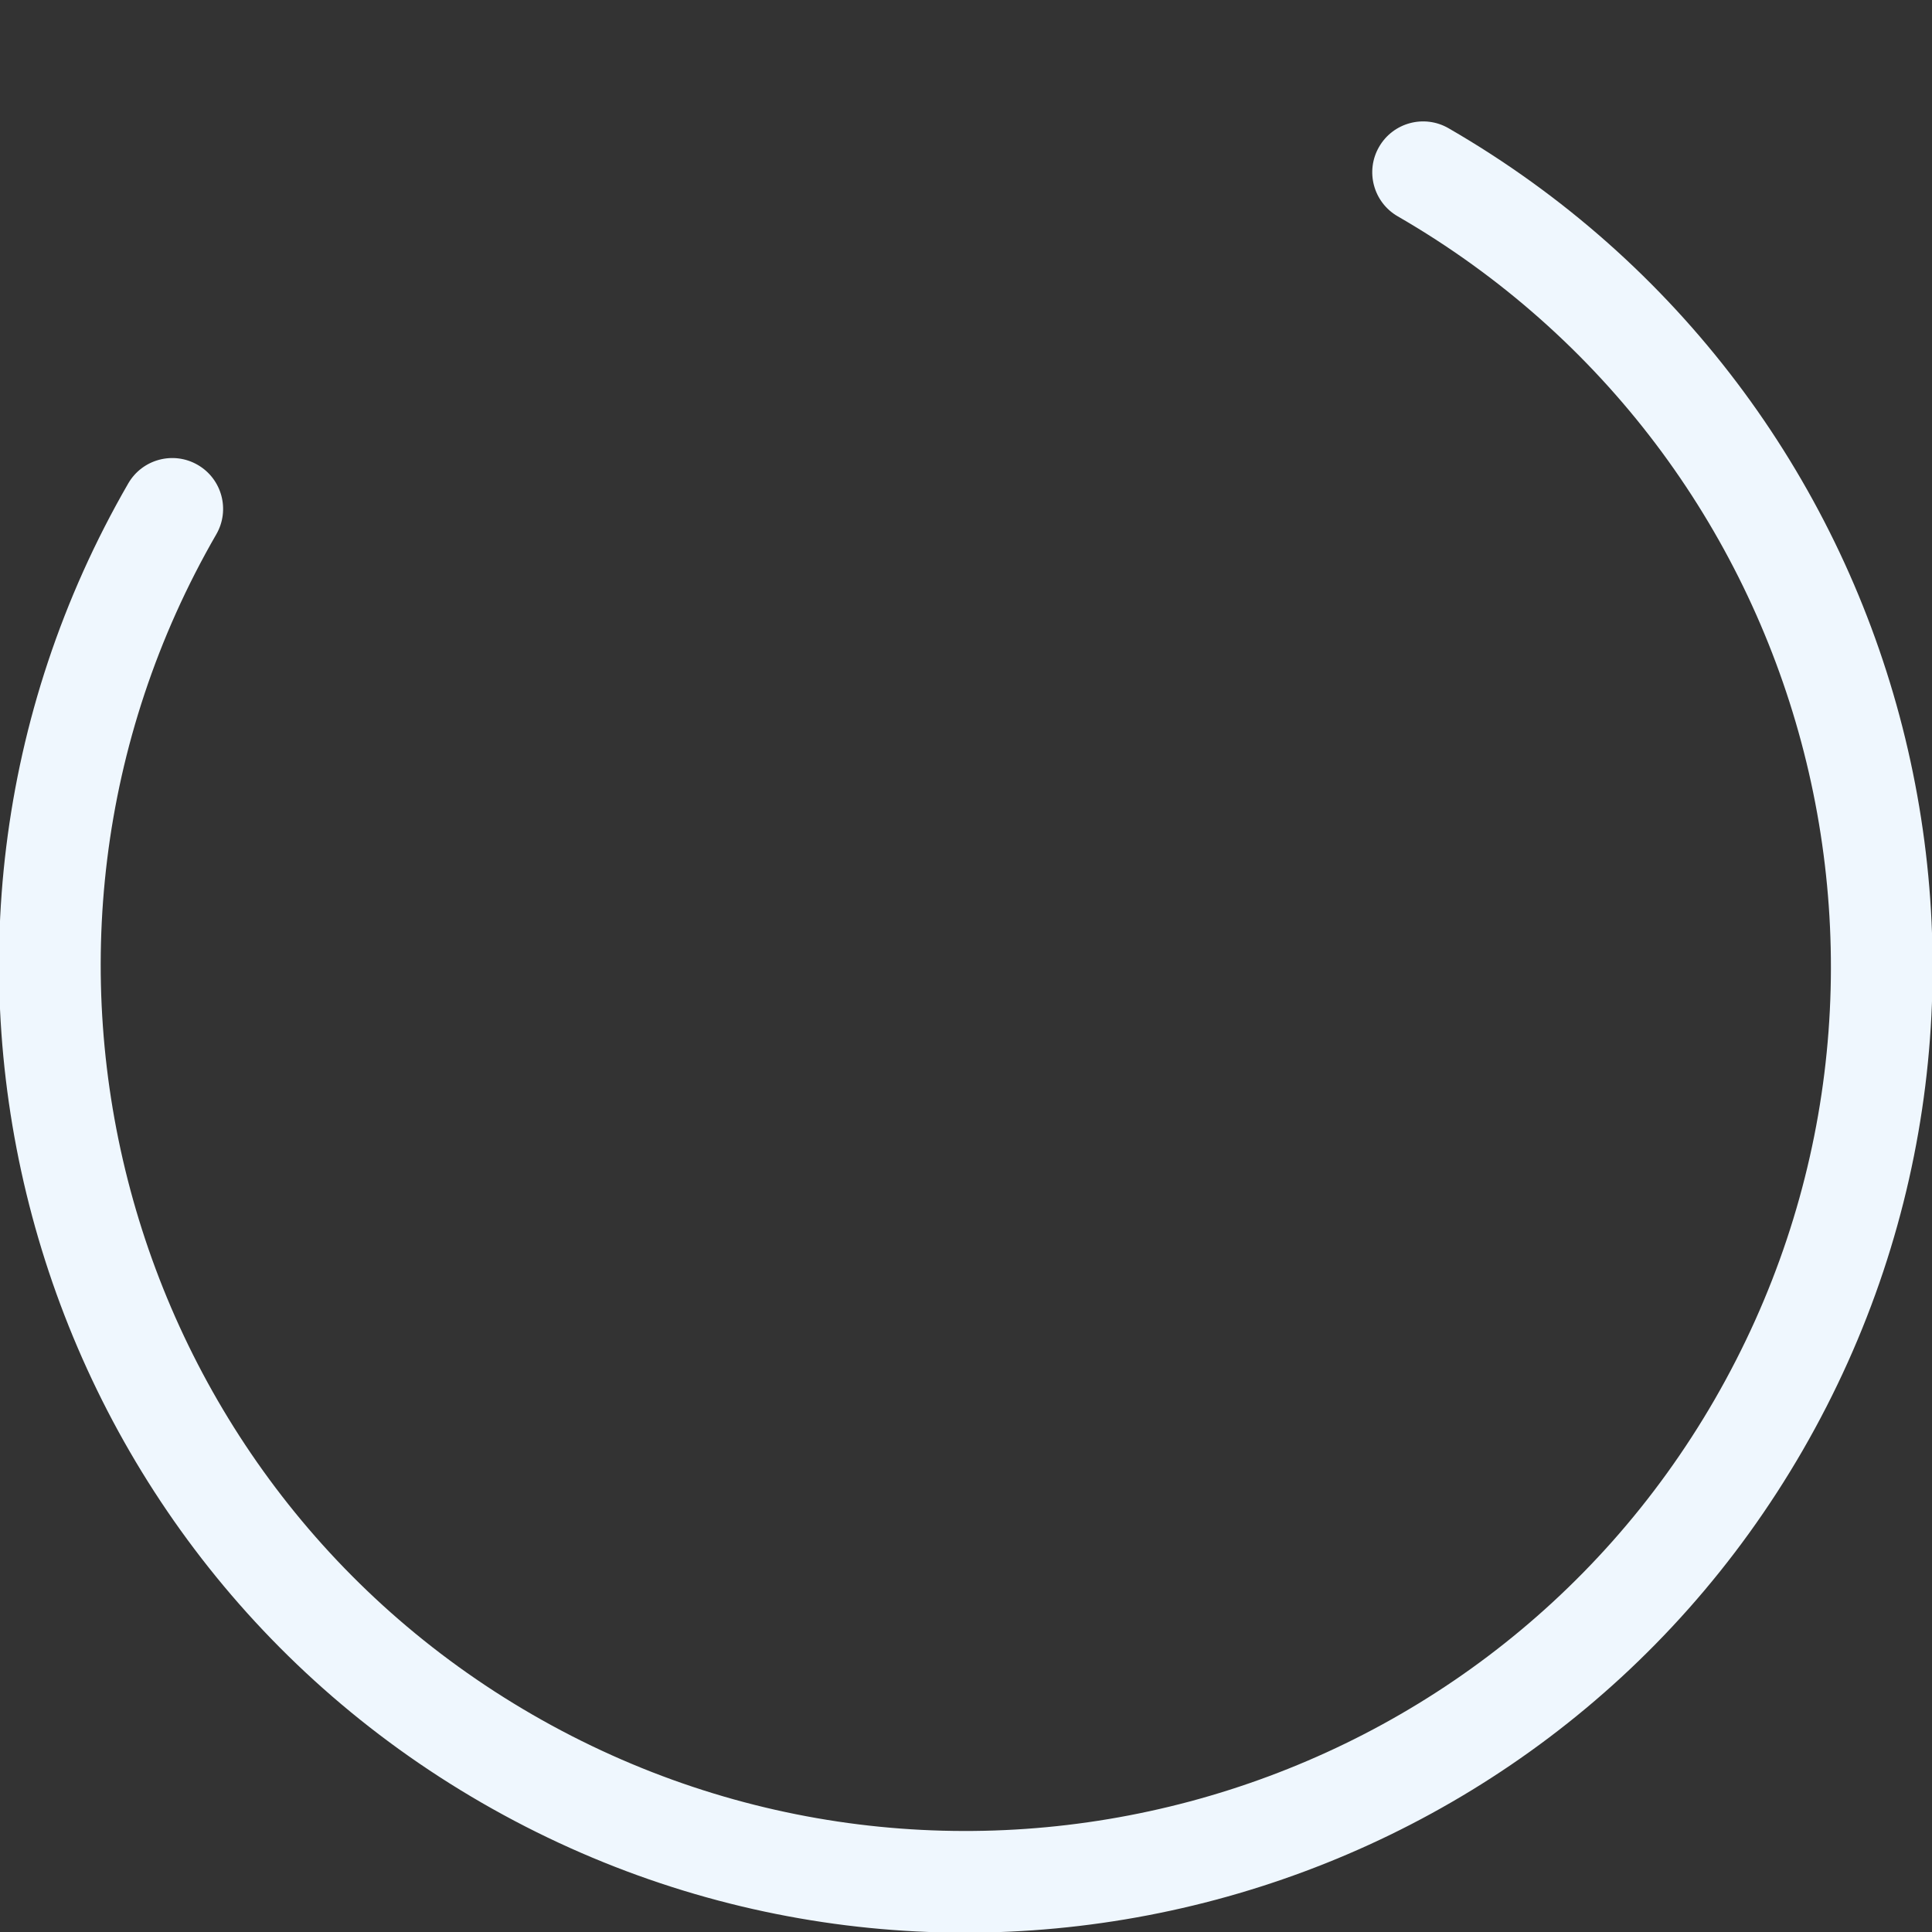 <?xml version="1.0" encoding="UTF-8"?> <svg xmlns="http://www.w3.org/2000/svg" width="95" height="95" viewBox="0 0 95 95" fill="none"><rect x="0" y="0" width="95" height="95" fill="#333333" stroke="none"/> <g clip-path="url(#clip0_212_1404)"> <path fill-rule="evenodd" clip-rule="evenodd" d="M10.636 26.273C-1.078 46.562 5.899 72.601 26.188 84.315C46.565 96.08 72.603 89.098 84.315 68.812C96.078 48.438 89.101 22.399 68.727 10.636C67.531 9.945 67.121 8.416 67.812 7.221C68.502 6.025 70.031 5.615 71.227 6.305C93.992 19.449 101.789 48.546 88.645 71.312C75.549 93.995 46.45 101.787 23.688 88.645C1.007 75.551 -6.789 46.453 6.305 23.773C6.996 22.577 8.525 22.168 9.72 22.858C10.916 23.549 11.326 25.077 10.636 26.273Z" fill="#EFF7FE"></path> </g> <defs> <clipPath id="clip0_212_1404"> <rect width="95" height="95" fill="white" transform="translate(0 95) rotate(-90)"></rect> </clipPath> </defs> </svg> 